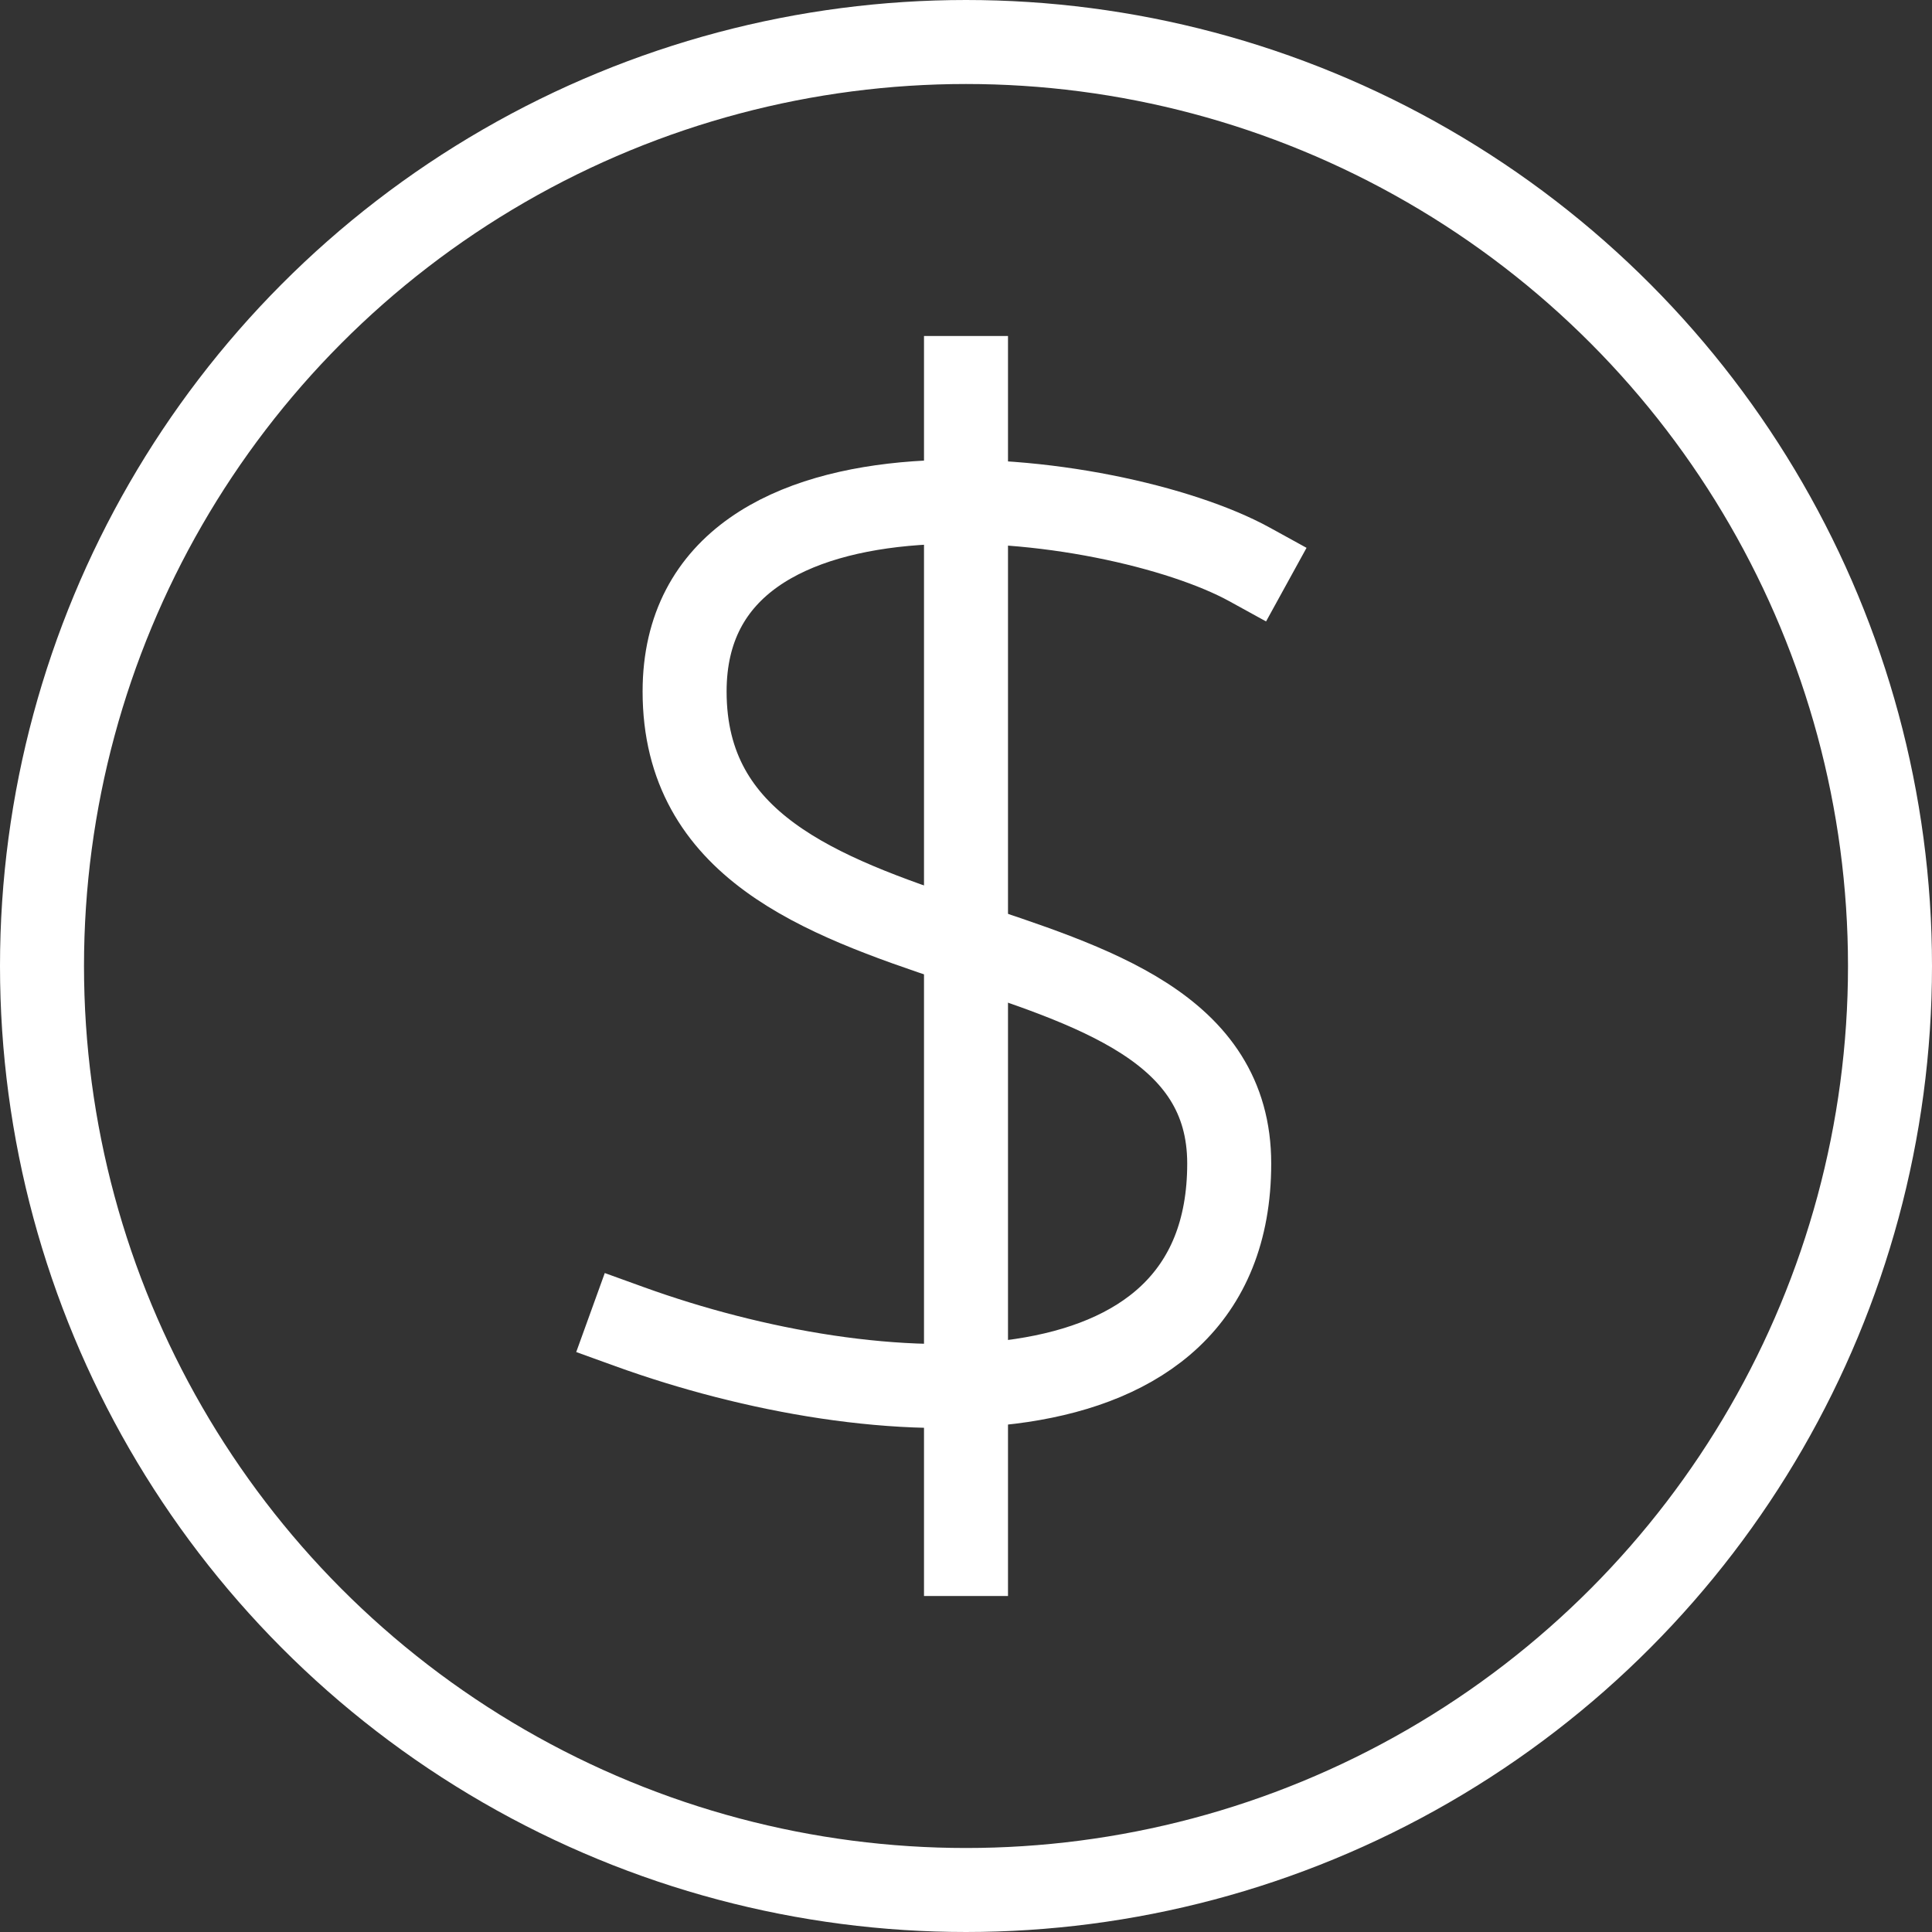<svg xmlns="http://www.w3.org/2000/svg" width="46" height="46" viewBox="0 0 46 46">
  <rect x="0" y="0" width="46" height="46" fill="#333333" stroke="none"/>
  <g id="round-dollar" transform="translate(-1 -1)">
    <circle id="Elipse_8" data-name="Elipse 8" cx="22" cy="22" r="22" transform="translate(2 2)" fill="none" stroke="#ffffff" stroke-linecap="square" stroke-miterlimit="10" stroke-width="2"/>
    <line id="Línea_65" data-name="Línea 65" y2="28" transform="translate(24 10)" fill="none" stroke="#ffffff" stroke-linecap="square" stroke-miterlimit="10" stroke-width="2"/>
    <path id="Trazado_68" data-name="Trazado 68" d="M30.75,14.438C27.508,12.655,17.3,11.326,17.3,17.464c0,7.348,12.967,4.755,12.967,11.238S21.835,34.7,16,32.591" fill="none" stroke="#ffffff" stroke-linecap="square" stroke-miterlimit="10" stroke-width="2"/>
  </g>
</svg>
